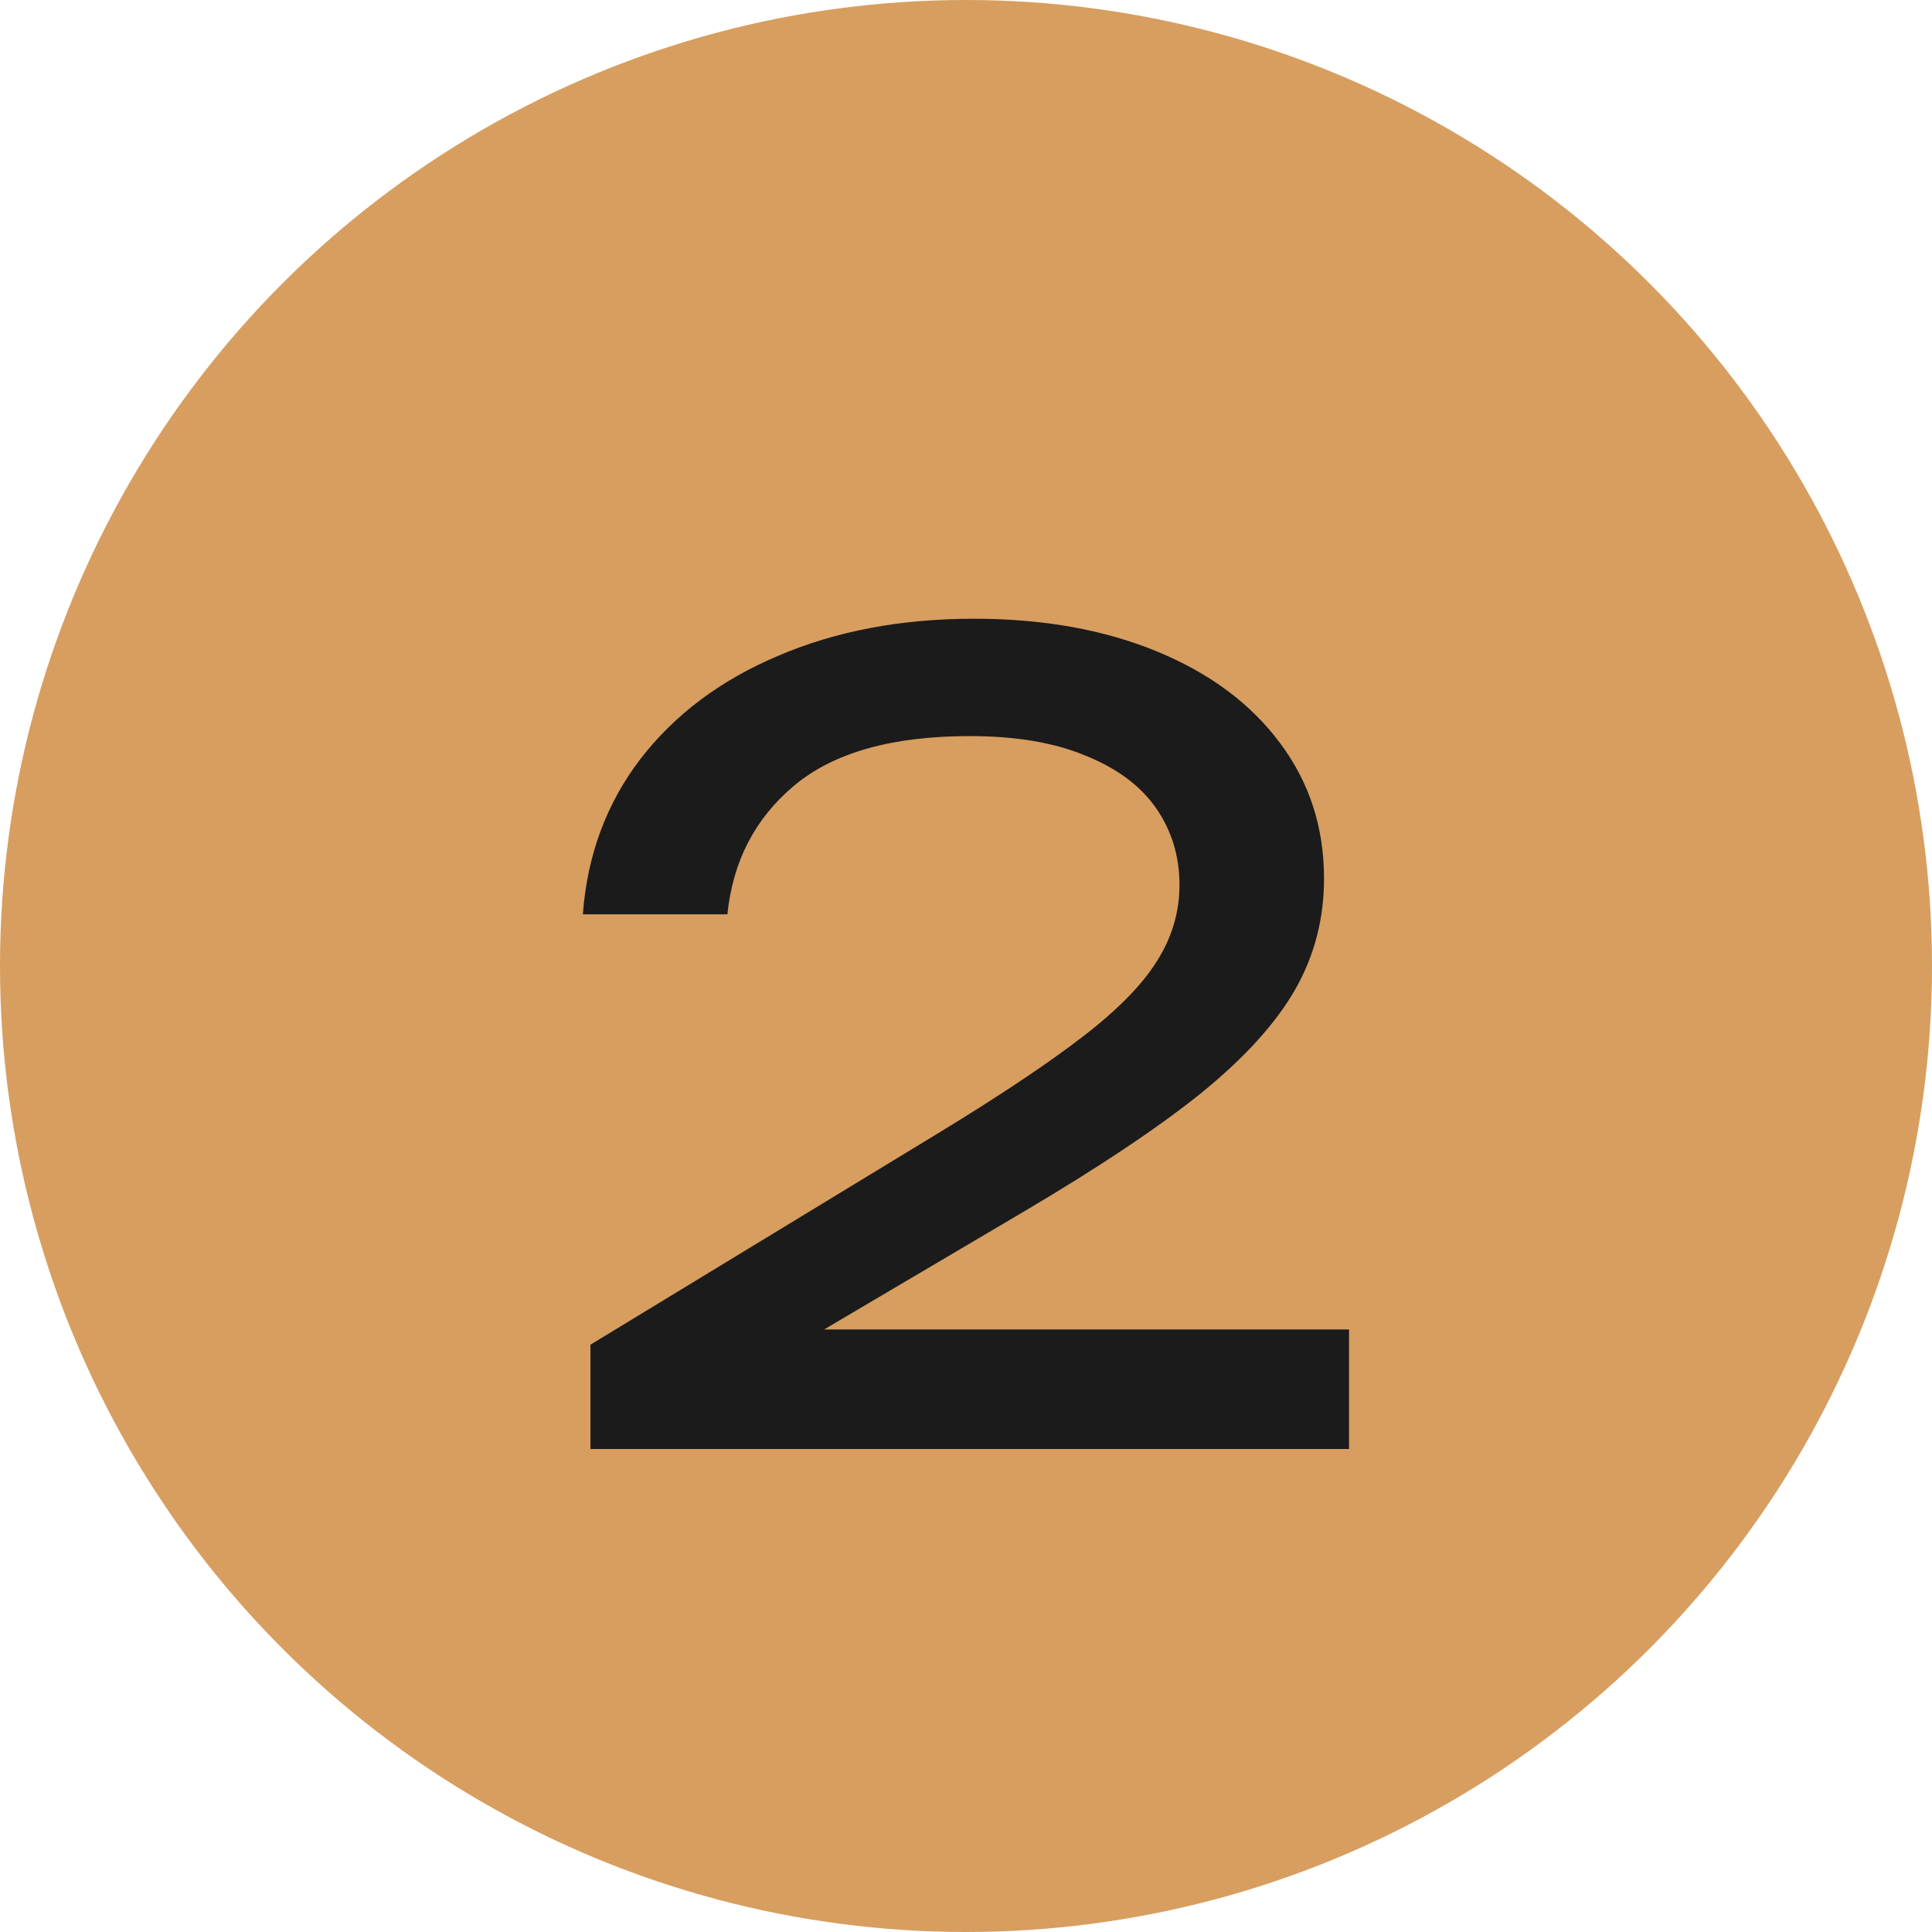 <?xml version="1.0" encoding="UTF-8"?> <svg xmlns="http://www.w3.org/2000/svg" width="16" height="16" viewBox="0 0 16 16" fill="none"><circle cx="8" cy="8" r="8" fill="#D79E60"></circle><path d="M6.825 11.01H11.172V12H4.89V11.136L7.761 9.39C8.283 9.072 8.685 8.803 8.967 8.585C9.252 8.366 9.456 8.159 9.579 7.963C9.705 7.766 9.768 7.554 9.768 7.329C9.768 7.092 9.704 6.88 9.575 6.694C9.446 6.508 9.251 6.363 8.99 6.258C8.732 6.15 8.412 6.096 8.031 6.096C7.389 6.096 6.905 6.232 6.578 6.505C6.254 6.776 6.069 7.131 6.024 7.572H4.827C4.863 7.083 5.022 6.654 5.304 6.285C5.589 5.916 5.97 5.631 6.447 5.43C6.924 5.226 7.464 5.124 8.067 5.124C8.637 5.124 9.141 5.214 9.579 5.394C10.017 5.574 10.358 5.827 10.601 6.154C10.844 6.479 10.965 6.852 10.965 7.275C10.965 7.608 10.886 7.914 10.727 8.193C10.568 8.472 10.31 8.757 9.953 9.048C9.596 9.336 9.102 9.666 8.472 10.038L6.825 11.01Z" fill="#1B1B1B"></path></svg> 